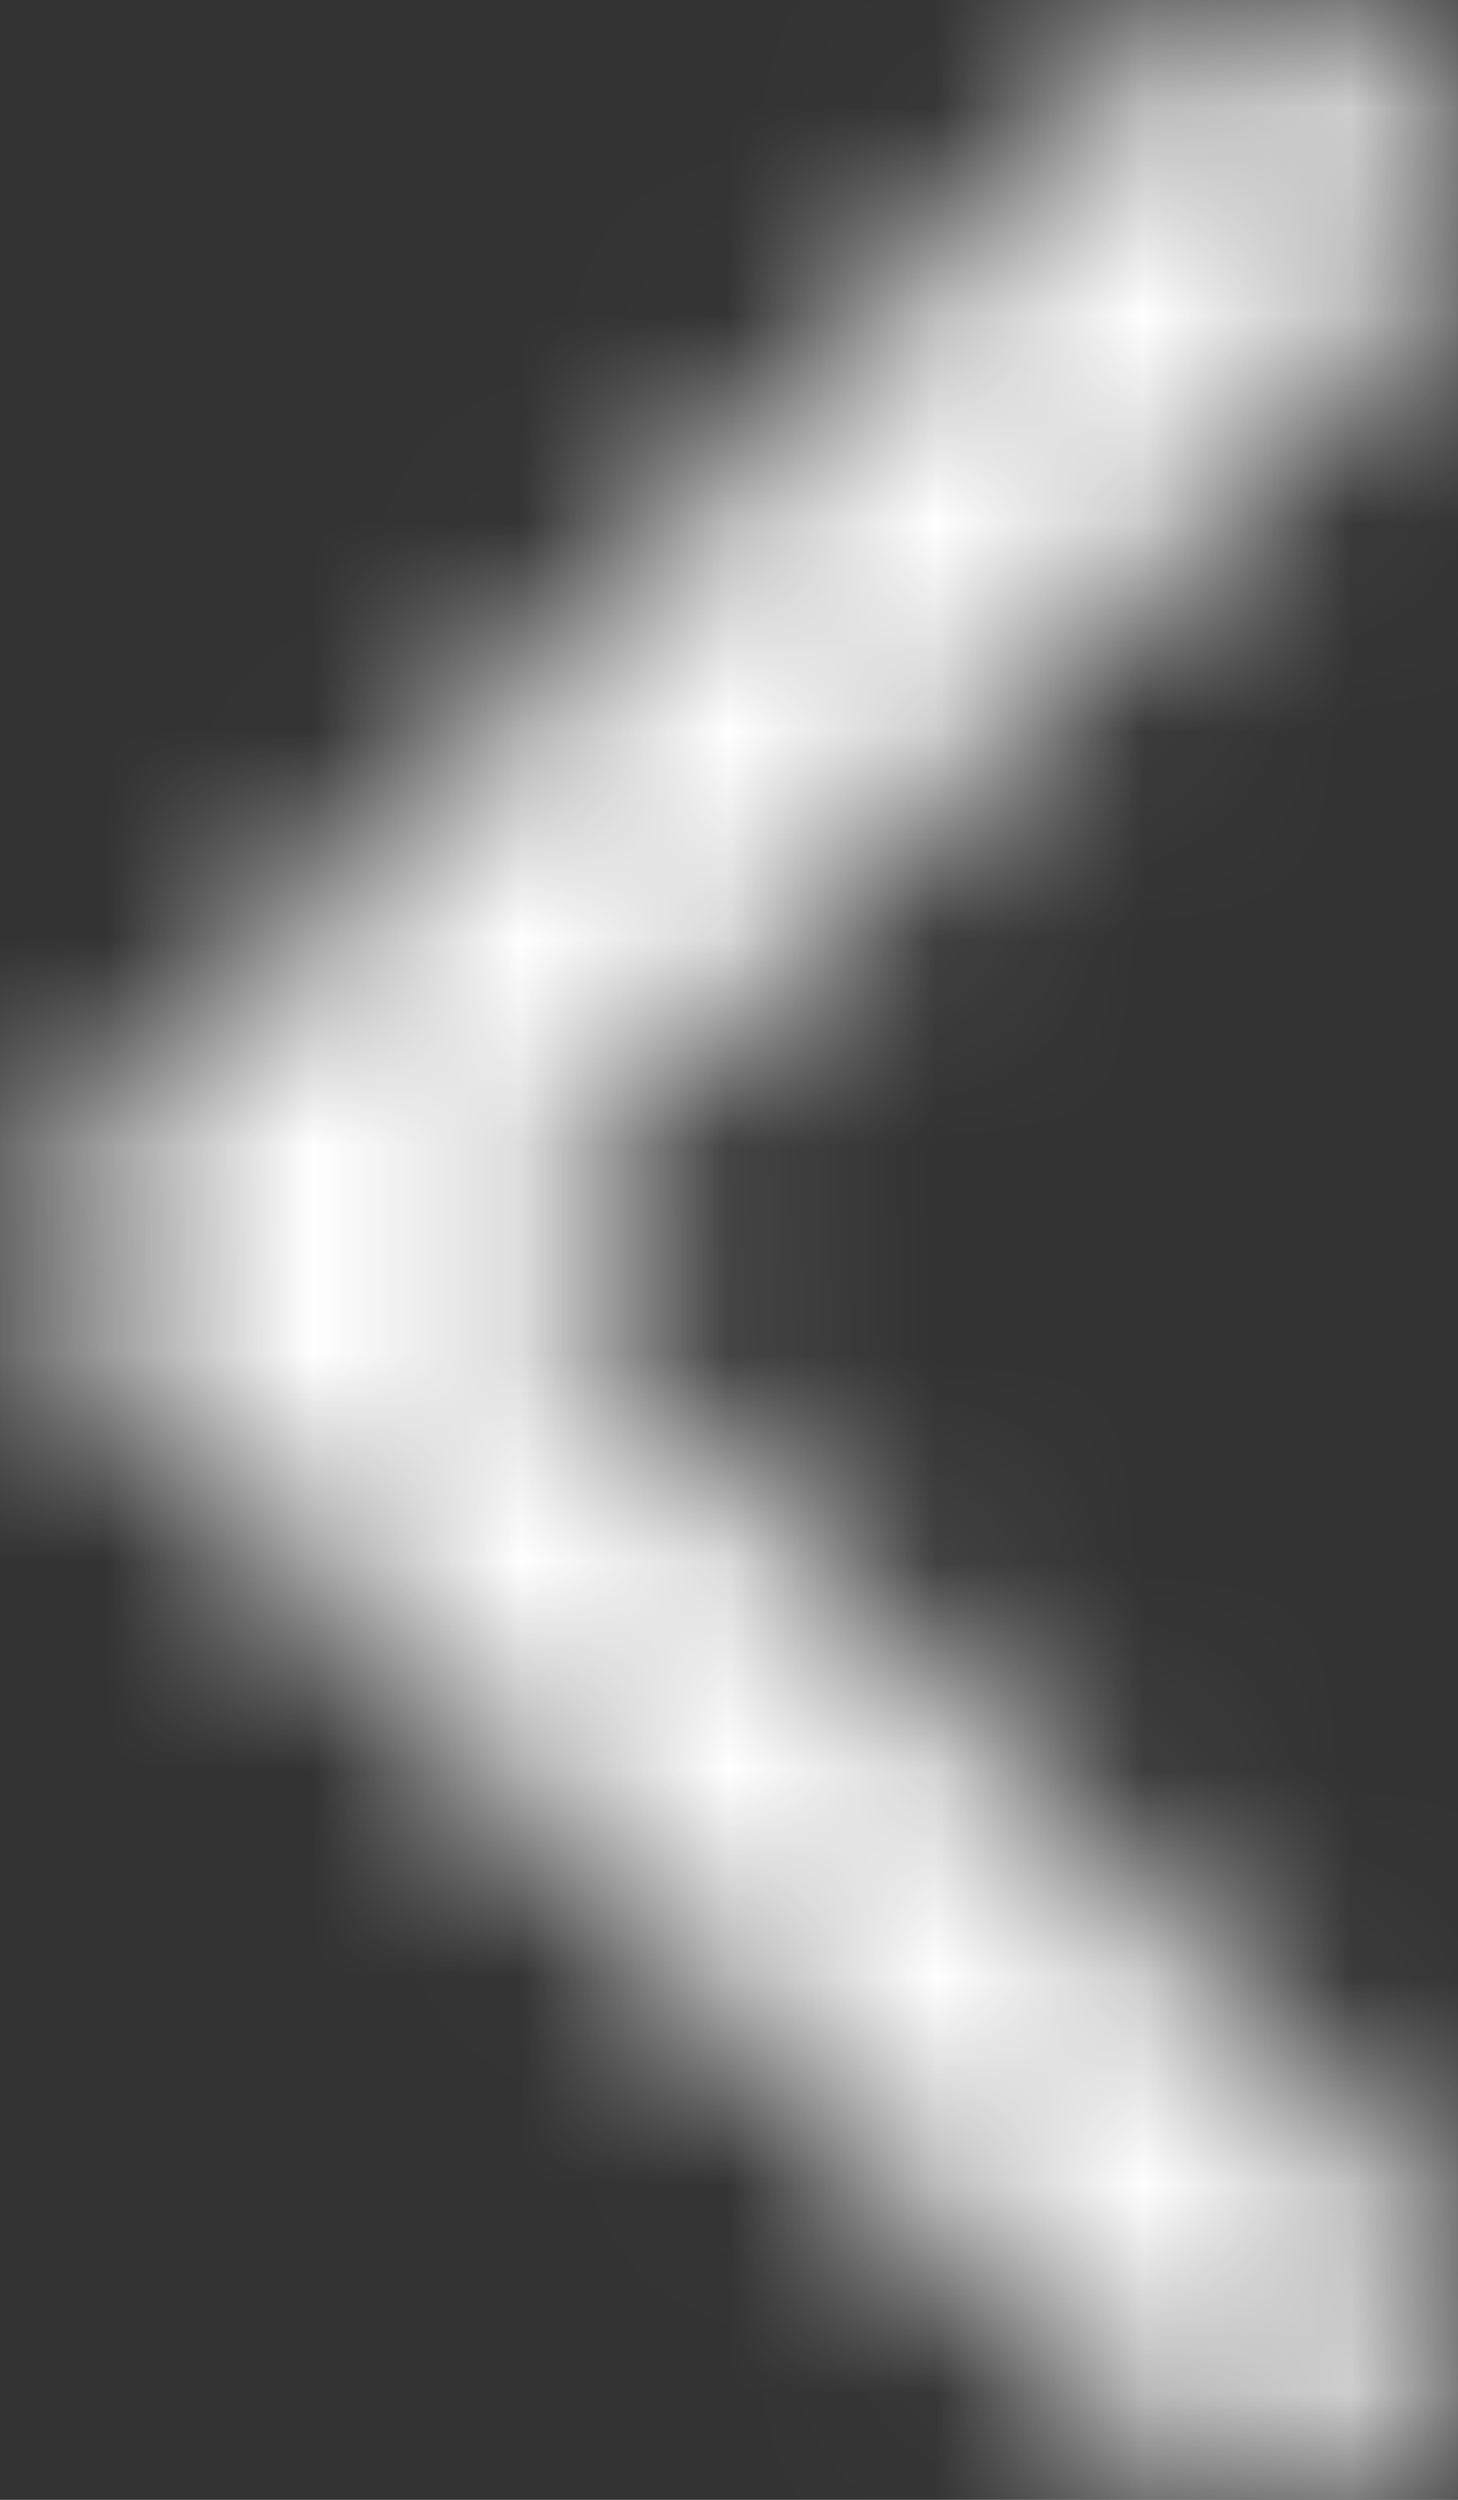 <?xml version="1.0" encoding="UTF-8"?>
<svg width="7px" height="12px" viewBox="0 0 7 12" version="1.1" xmlns="http://www.w3.org/2000/svg" xmlns:xlink="http://www.w3.org/1999/xlink">
    <rect x="0" y="0" width="7" height="12" fill="#333333" stroke="none"/>
    <!-- Generator: Sketch 54.1 (76490) - https://sketchapp.com -->
    <title>Icon / Small Arrow</title>
    <desc>Created with Sketch.</desc>
    <defs>
        <path d="M9.25,16.474 L13.546,11.988 L9.269,7.523 C8.934,7.173 8.934,6.617 9.269,6.267 C9.603,5.918 10.154,5.91 10.498,6.248 C10.506,6.256 11.773,7.579 14.933,10.879 L15.853,11.835 L16,11.988 L14.938,13.102 L10.499,17.733 C10.165,18.082 9.613,18.09 9.268,17.751 C8.917,17.385 8.911,16.828 9.25,16.474 Z" id="path-1"></path>
    </defs>
    <g id="Final-Sprint" stroke="none" stroke-width="1" fill="none" fill-rule="evenodd">
        <g id="Cornerstone---About-Us" transform="translate(-742, -2626)">
            <g id="Icon-/-Small-Arrow" transform="translate(746, 2632) scale(-1, 1) translate(-746, -2632) translate(734, 2620)">
                <mask id="mask-2" fill="white">
                    <use xlink:href="#path-1"></use>
                </mask>
                <g id="Arrow" fill-rule="nonzero"></g>
                <g id="*-/-Color-/-Icons-/-White" mask="url(#mask-2)" fill="#FFFFFF" fill-rule="evenodd">
                    <rect id="Rectangle" x="0" y="0" width="24" height="24"></rect>
                </g>
            </g>
        </g>
    </g>
</svg>